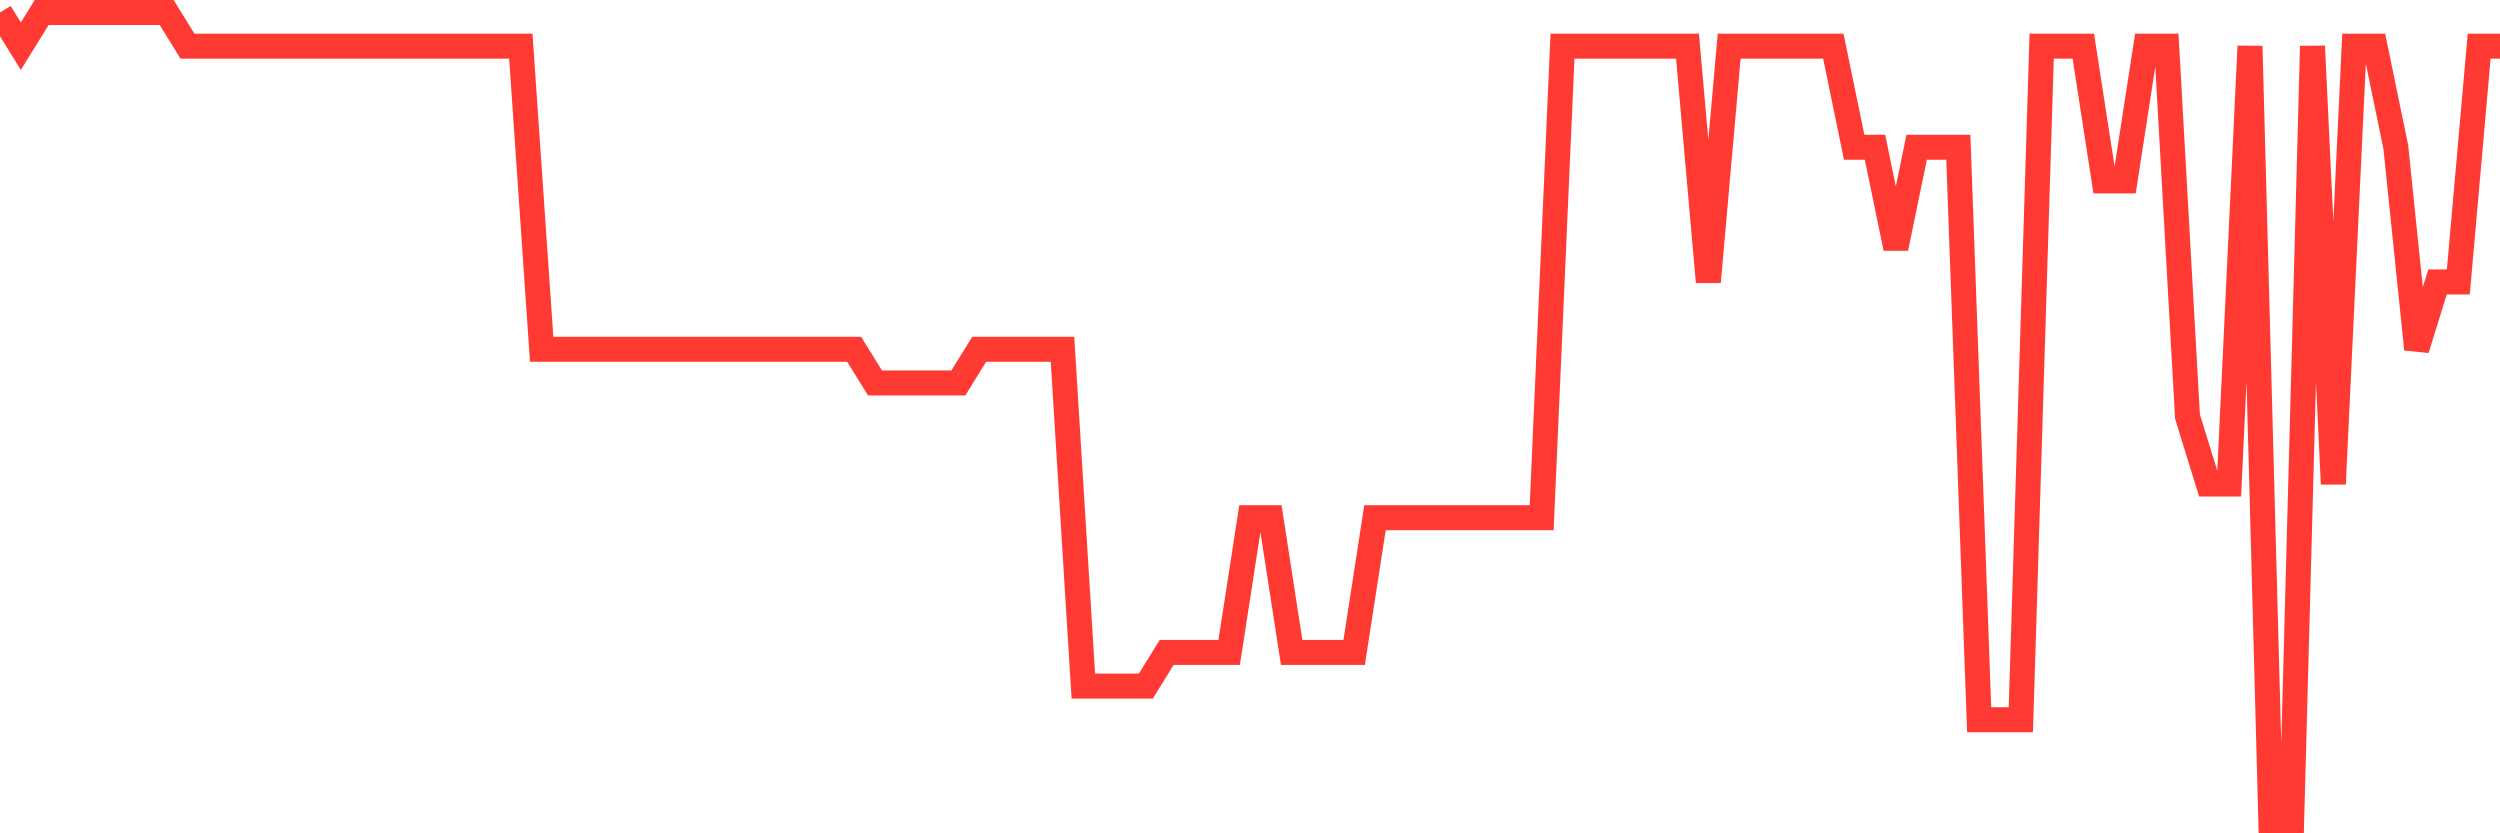 <svg
  xmlns="http://www.w3.org/2000/svg"
  xmlns:xlink="http://www.w3.org/1999/xlink"
  width="120"
  height="40"
  viewBox="0 0 120 40"
  preserveAspectRatio="none"
>
  <polyline
    points="0,0.6 1,2.217 2,0.6 3,0.6 4,0.6 5,0.6 6,0.6 7,0.6 8,0.6 9,2.217 10,2.217 11,2.217 12,2.217 13,2.217 14,2.217 15,2.217 16,2.217 17,2.217 18,2.217 19,2.217 20,2.217 21,2.217 22,2.217 23,2.217 24,2.217 25,2.217 26,16.767 27,16.767 28,16.767 29,16.767 30,16.767 31,16.767 32,16.767 33,16.767 34,16.767 35,16.767 36,16.767 37,16.767 38,16.767 39,16.767 40,16.767 41,16.767 42,18.383 43,18.383 44,18.383 45,18.383 46,18.383 47,16.767 48,16.767 49,16.767 50,16.767 51,16.767 52,32.933 53,32.933 54,32.933 55,32.933 56,31.317 57,31.317 58,31.317 59,31.317 60,24.85 61,24.85 62,31.317 63,31.317 64,31.317 65,31.317 66,24.85 67,24.85 68,24.85 69,24.85 70,24.85 71,24.85 72,24.85 73,24.85 74,24.85 75,2.217 76,2.217 77,2.217 78,2.217 79,2.217 80,2.217 81,2.217 82,13.533 83,2.217 84,2.217 85,2.217 86,2.217 87,2.217 88,2.217 89,7.067 90,7.067 91,11.917 92,7.067 93,7.067 94,7.067 95,34.55 96,34.55 97,34.55 98,2.217 99,2.217 100,2.217 101,8.683 102,8.683 103,2.217 104,2.217 105,20 106,23.233 107,23.233 108,2.217 109,39.4 110,39.4 111,2.217 112,23.233 113,2.217 114,2.217 115,7.067 116,16.767 117,13.533 118,13.533 119,2.217 120,2.217"
    fill="none"
    stroke="#ff3a33"
    stroke-width="1.2"
  >
  </polyline>
</svg>